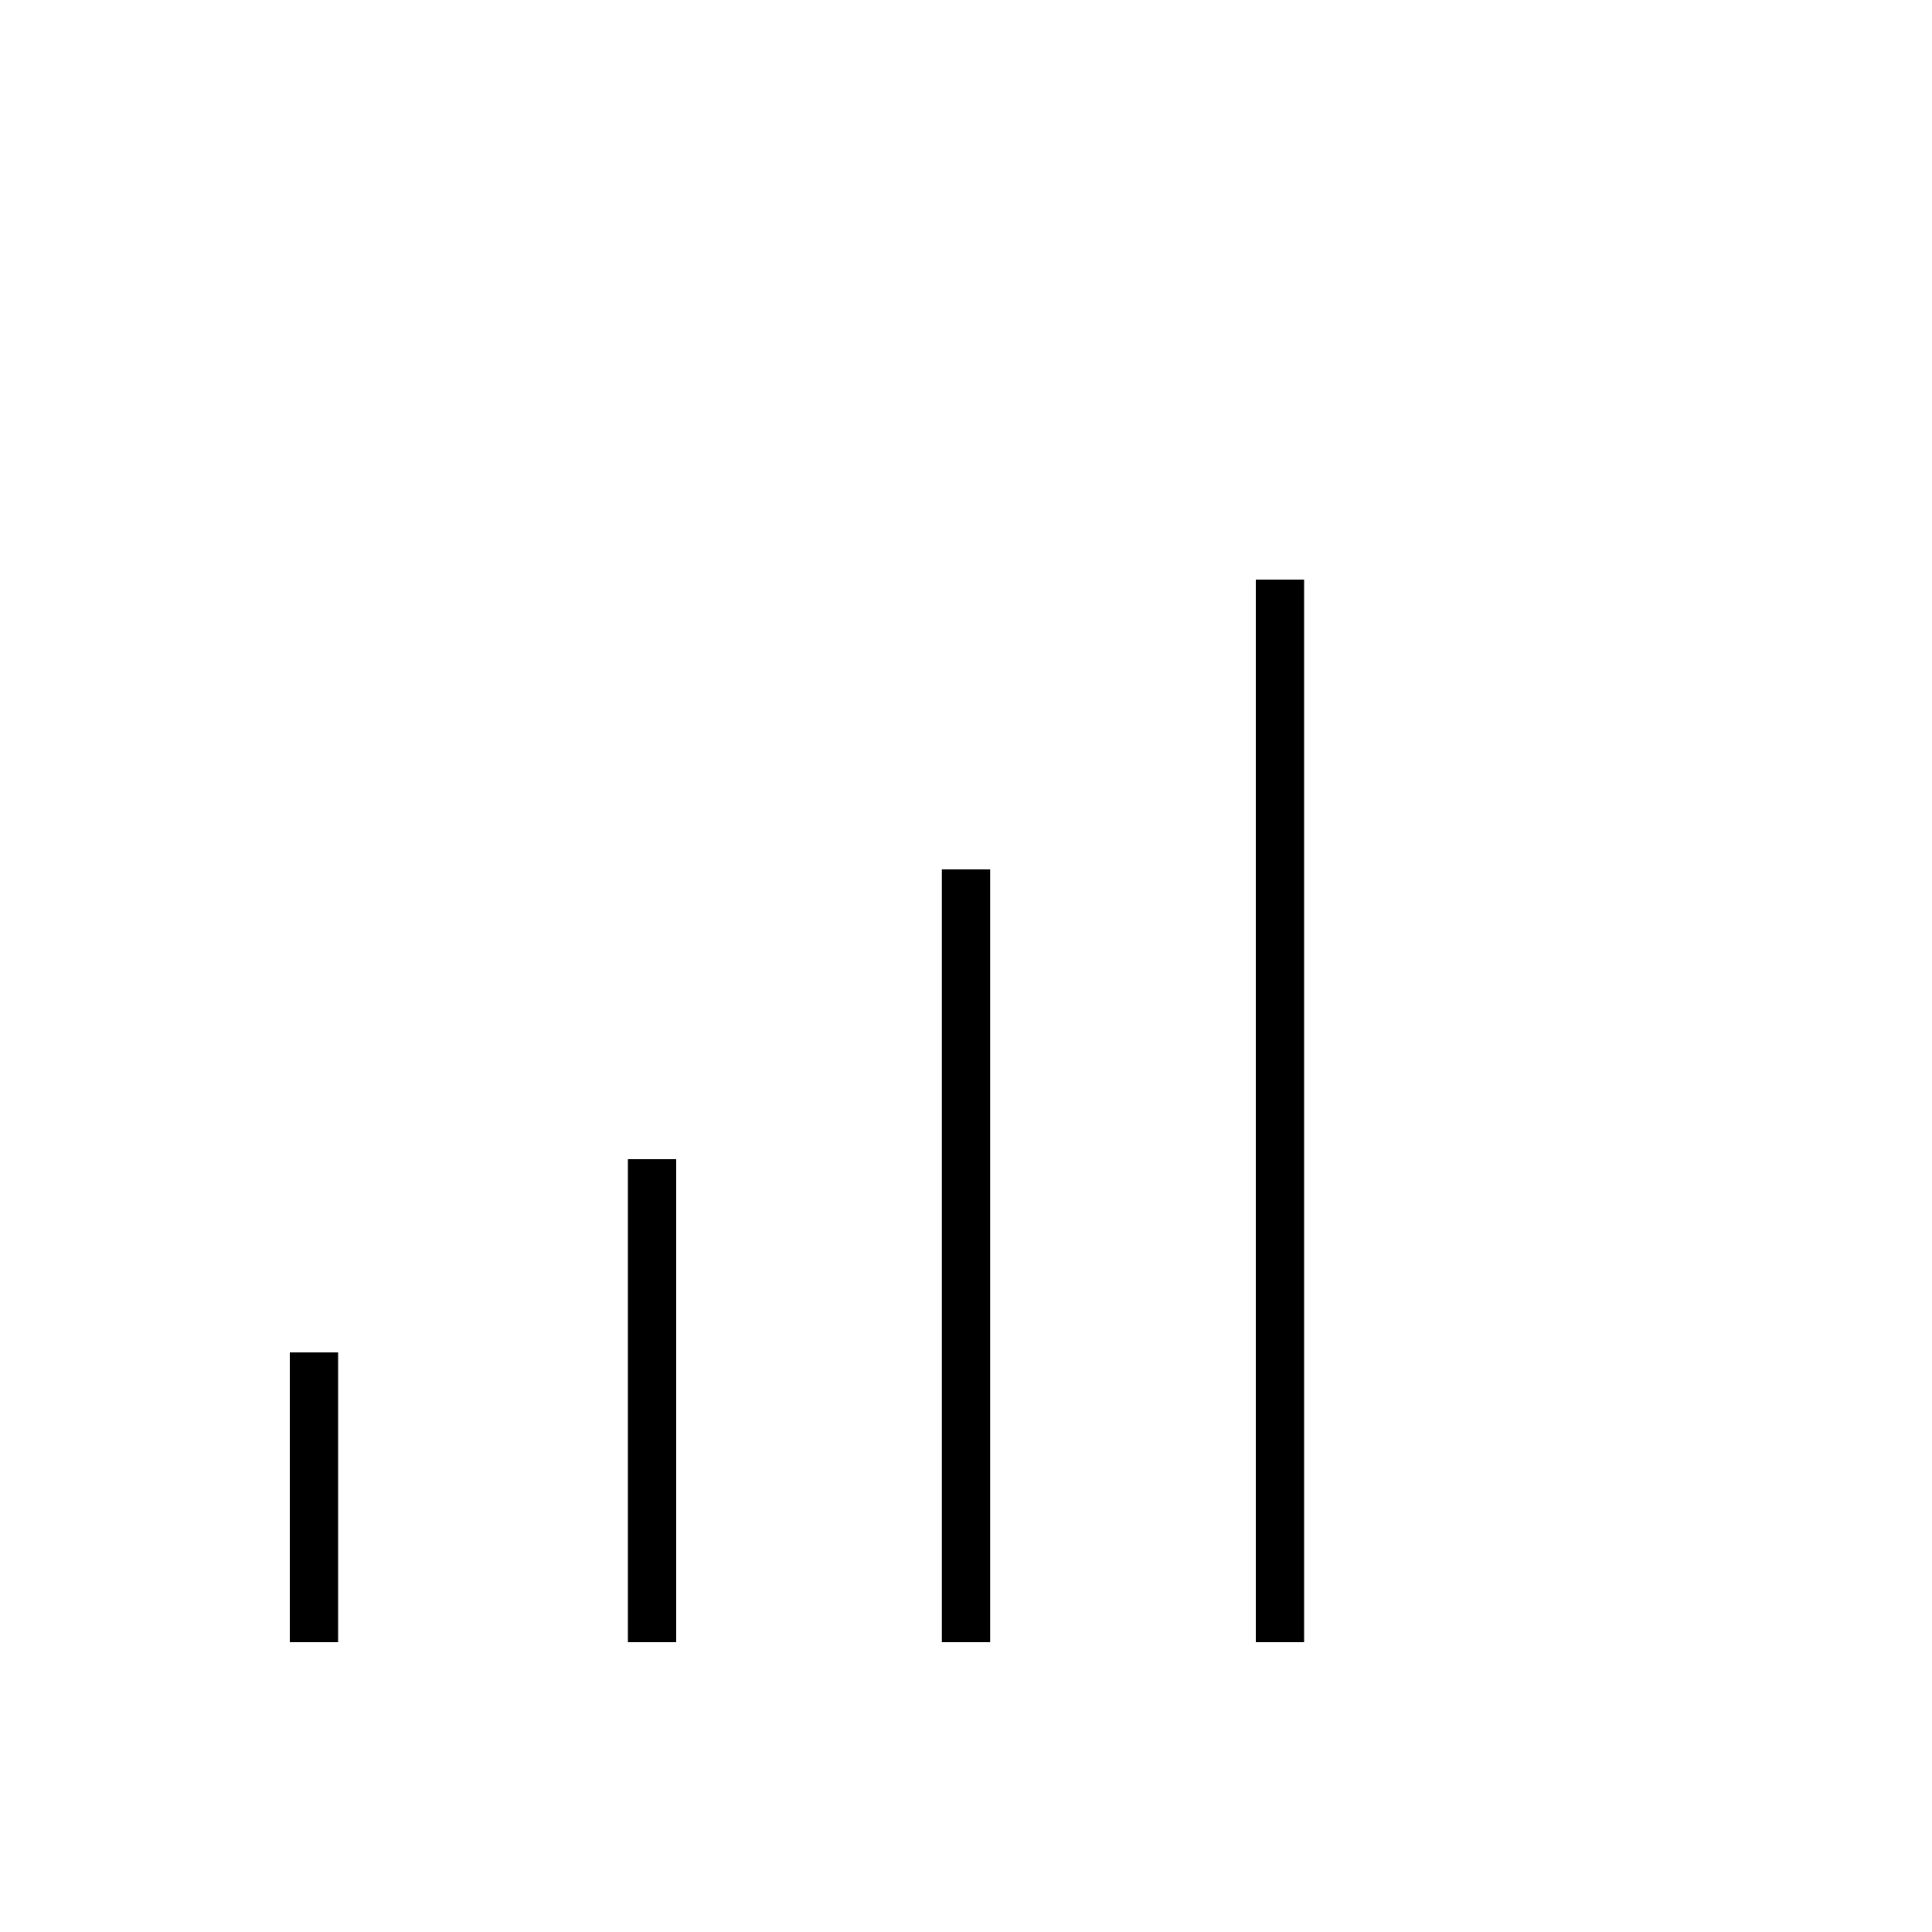 <svg xmlns="http://www.w3.org/2000/svg" viewBox="0 0 640 640"><!--! Font Awesome Pro 7.1.0 by @fontawesome - https://fontawesome.com License - https://fontawesome.com/license (Commercial License) Copyright 2025 Fonticons, Inc. --><path opacity=".4" fill="currentColor" d=""/><path fill="currentColor" d="M432 200L432 192L416 192L416 544L432 544L432 200zM328 288L312 288L312 544L328 544L328 288zM224 392L224 384L208 384L208 544L224 544L224 392zM112 456L112 448L96 448L96 544L112 544L112 456z"/></svg>